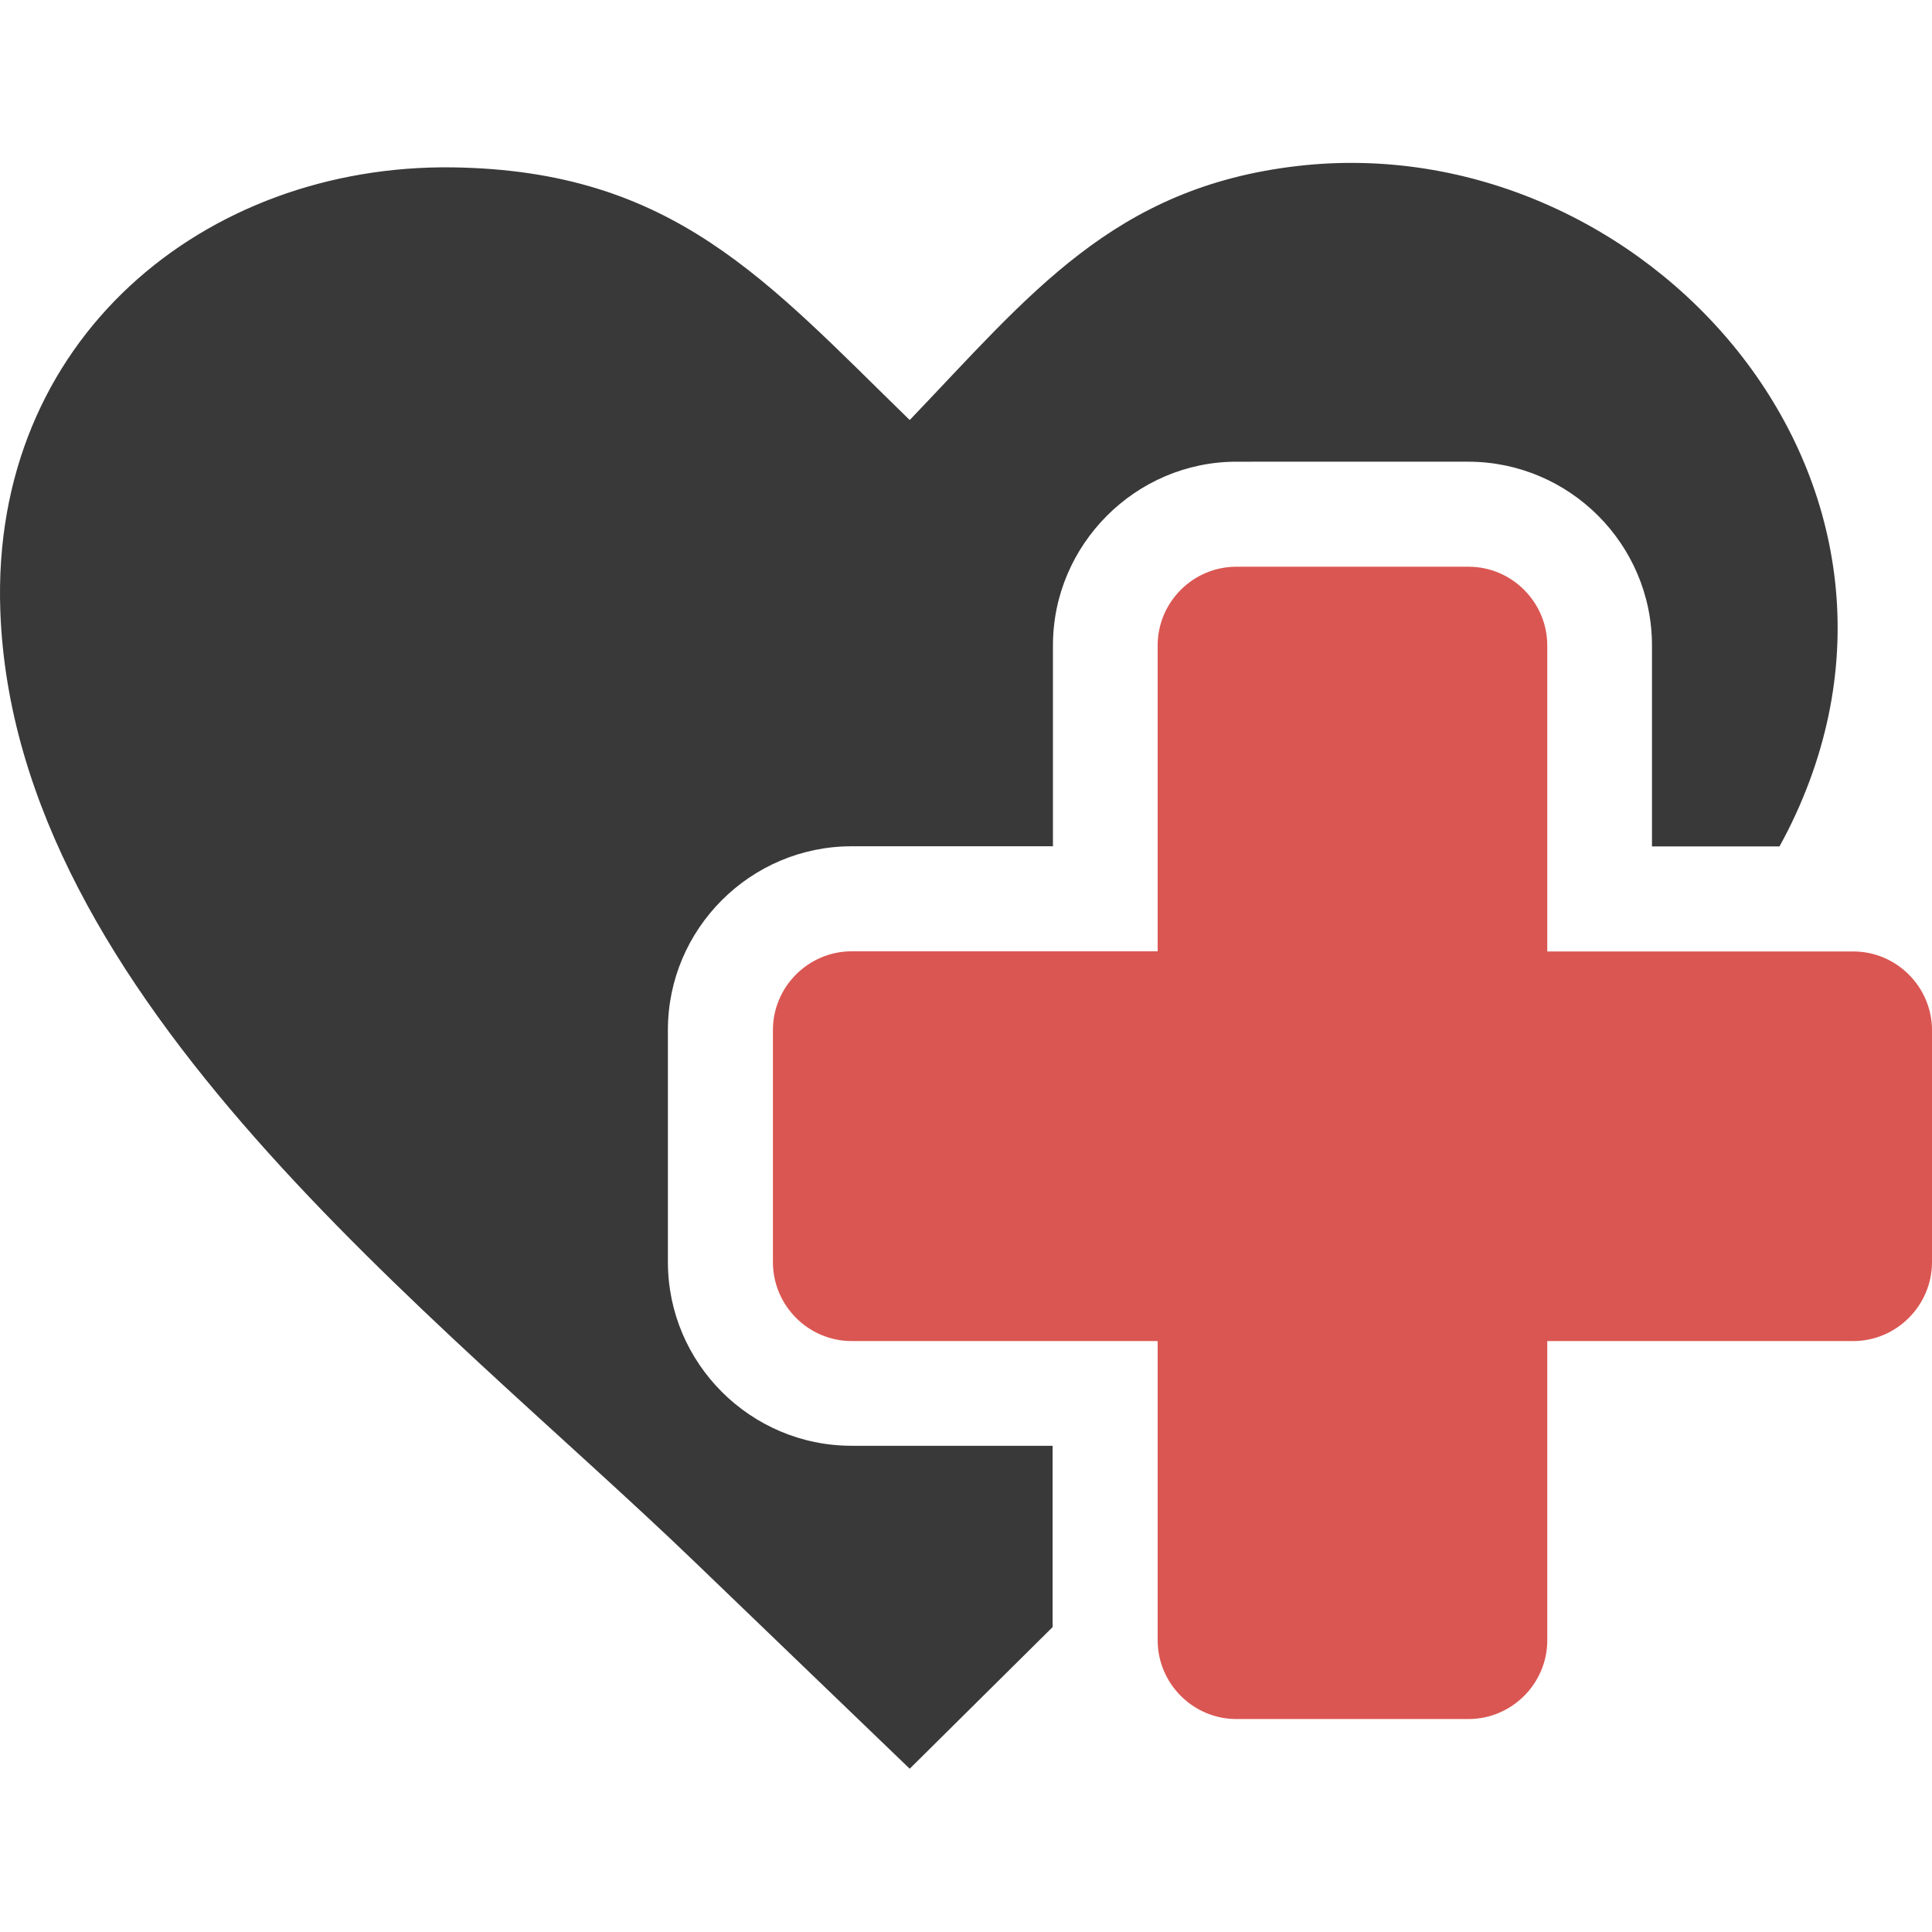 <?xml version="1.0" encoding="utf-8"?><svg version="1.1" id="Layer_1" xmlns="http://www.w3.org/2000/svg" xmlns:xlink="http://www.w3.org/1999/xlink" width="32px" height="32px" viewBox="0 0 122.88 102.15" style="enable-background:new 0 0 122.88 102.15" xml:space="preserve"><style type="text/css"><![CDATA[
	.st0{fill-rule:evenodd;clip-rule:evenodd;fill:#DA5652;}
	.st1{fill-rule:evenodd;clip-rule:evenodd;fill:#393939;}
]]></style><g><path class="st1" d="M57.86,16.35C65.48,8.4,70.81,1.54,82.55,0.19c22.04-2.53,42.31,20.03,31.18,42.24 c-0.17,0.34-0.36,0.69-0.55,1.04h-8.11V30.69c0-3.22-1.31-6.14-3.43-8.26c-2.11-2.11-5.04-3.43-8.26-3.43H78.64 c-3.2,0-6.13,1.32-8.25,3.45c-2.11,2.12-3.42,5.03-3.42,8.23v12.78H54.17c-3.22,0-6.14,1.31-8.26,3.43s-3.43,5.04-3.43,8.25v14.76 c0,3.22,1.31,6.14,3.43,8.26s5.04,3.43,8.26,3.43h12.78v11.53l-9.09,9.01L44.19,88.98C27.74,73.14,0.9,53.19,0.02,28.48 C-0.6,11.17,13.06,0.08,28.77,0.28C42.81,0.47,48.72,7.45,57.86,16.35L57.86,16.35L57.86,16.35L57.86,16.35z"/><path class="st0" d="M78.64,25.68h14.76c2.76,0,5.01,2.26,5.01,5.01v19.46h19.46c2.76,0,5.01,2.26,5.01,5.01v14.75 c0,2.76-2.26,5.02-5.01,5.02H98.41v19.03c0,2.76-2.26,5.01-5.01,5.01H78.64c-2.76,0-5.01-2.26-5.01-5.01V74.93H54.17 c-2.76,0-5.01-2.26-5.01-5.02V55.15c0-2.76,2.26-5.01,5.01-5.01h19.46V30.69C73.63,27.93,75.88,25.68,78.64,25.68L78.64,25.68 L78.64,25.68z"/></g></svg>